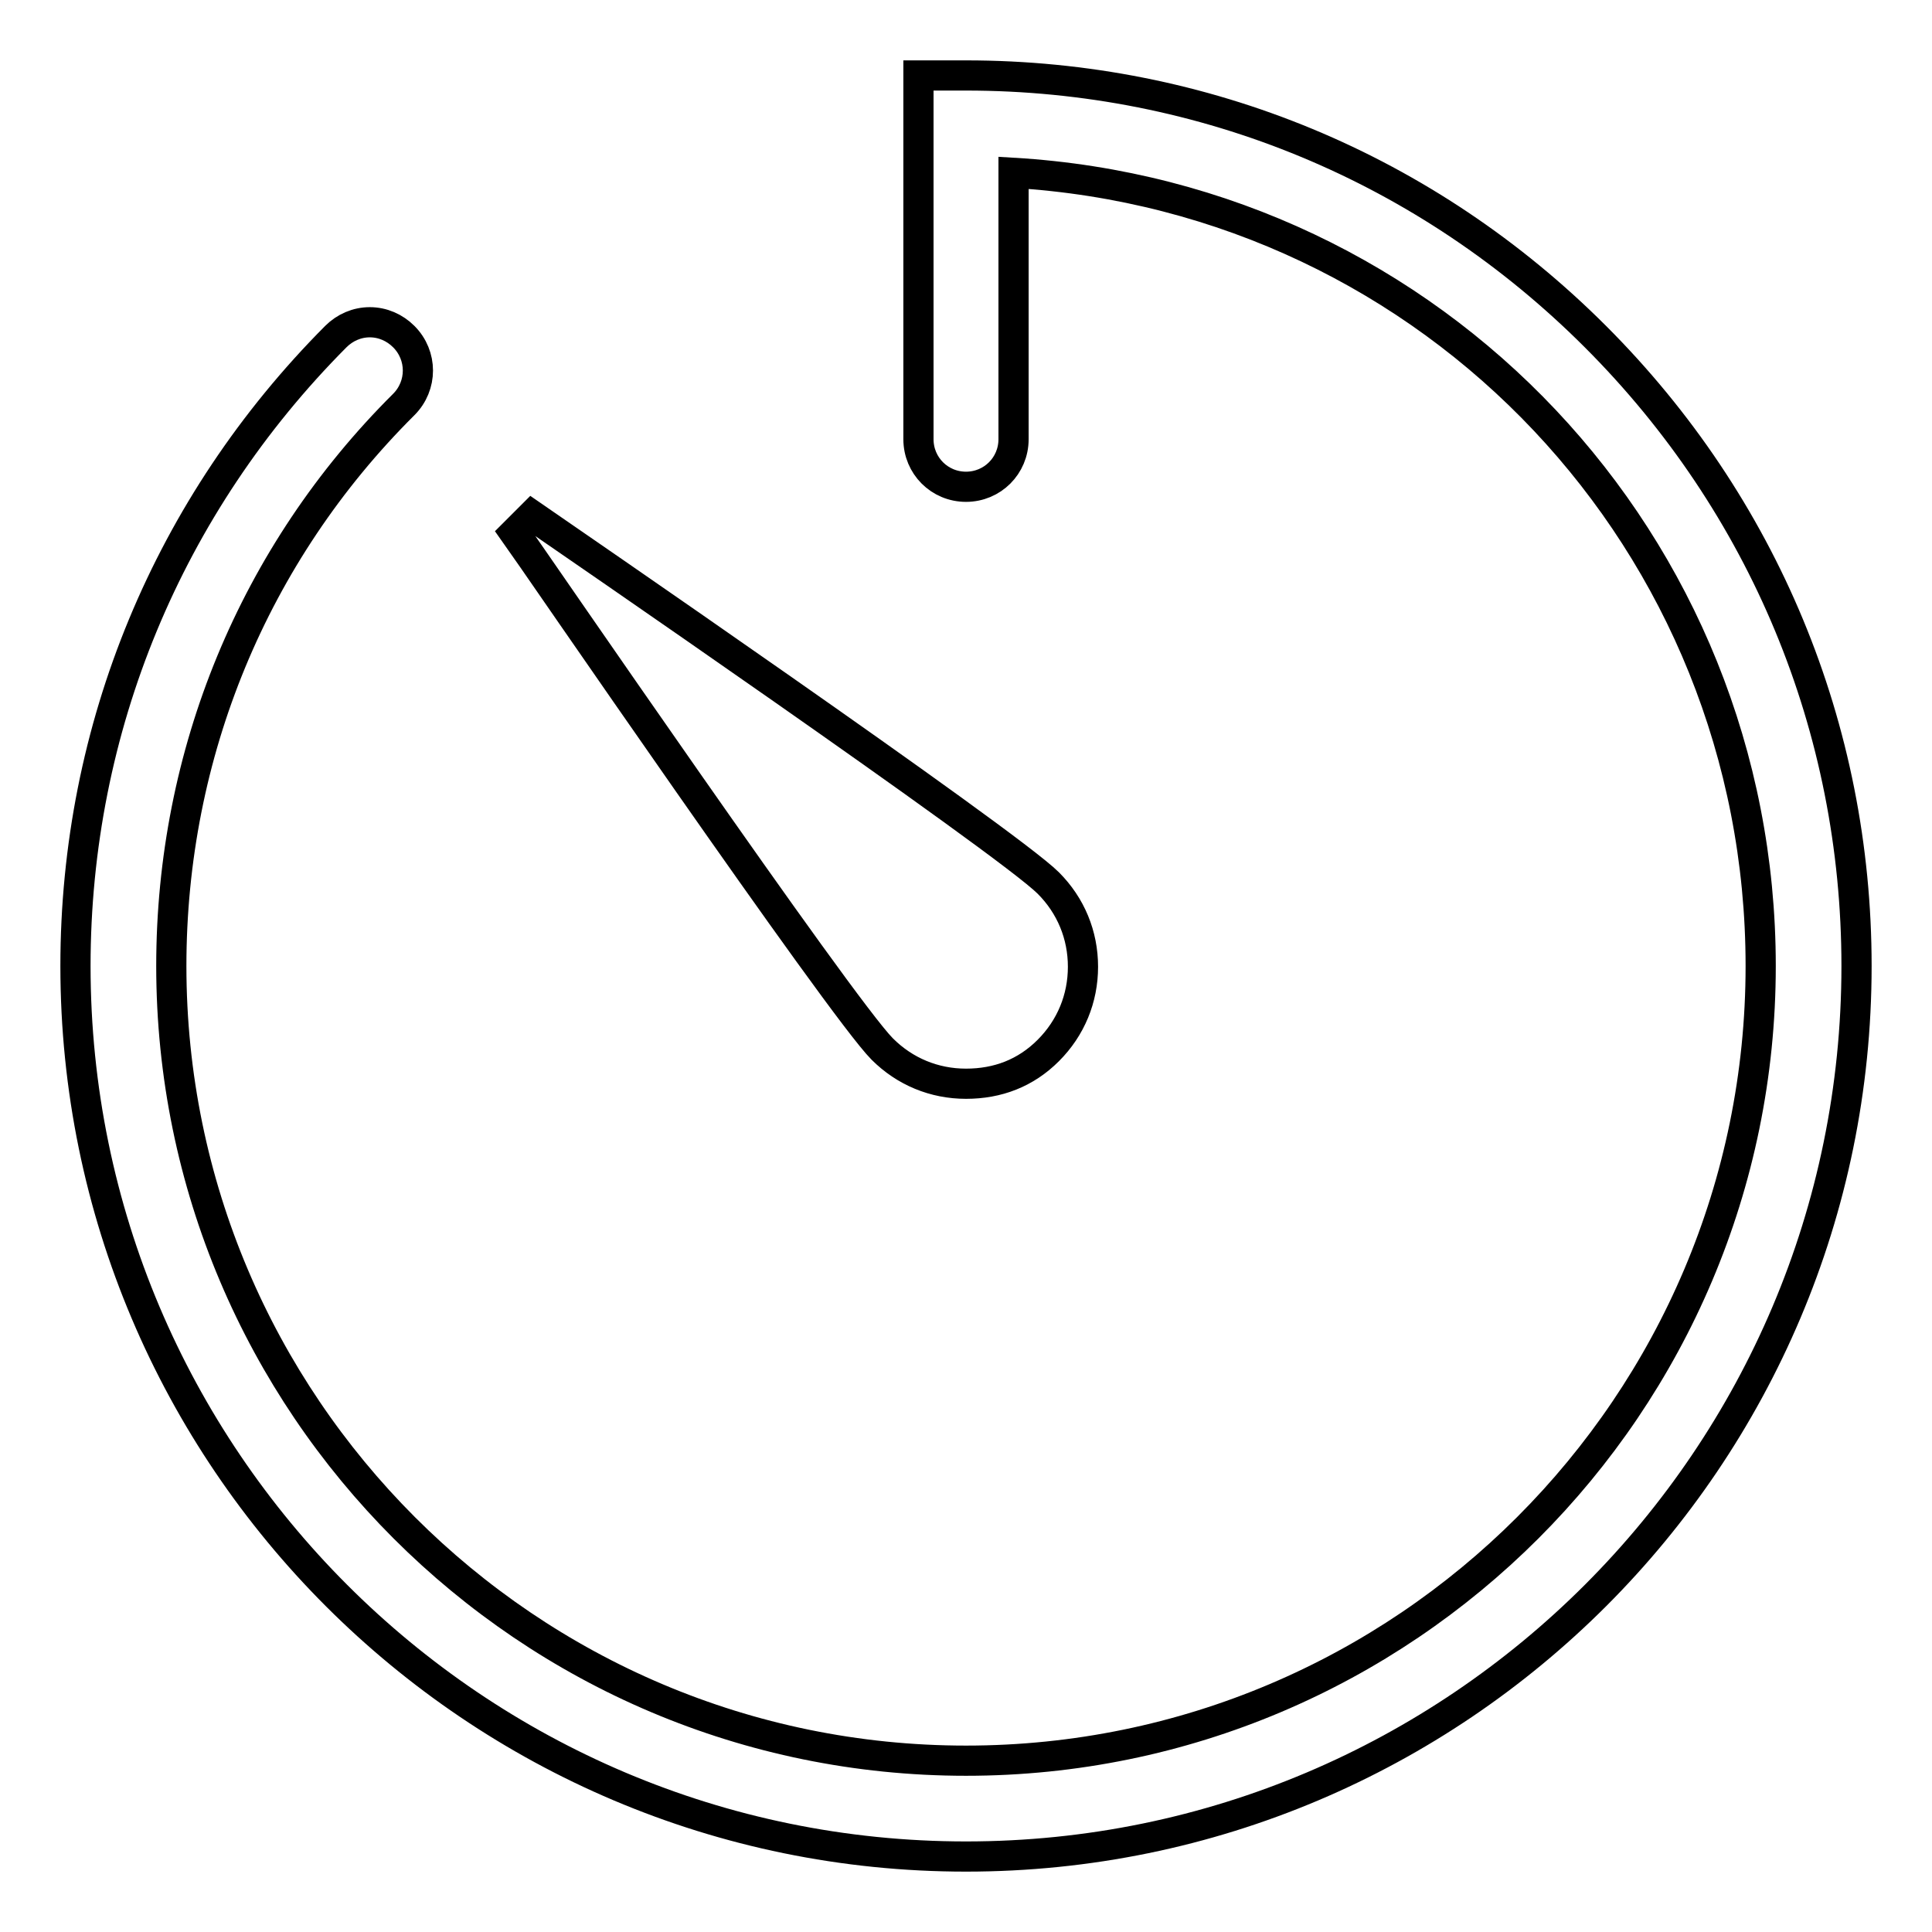 <?xml version="1.0" encoding="utf-8"?>
<!-- Svg Vector Icons : http://www.onlinewebfonts.com/icon -->
<!DOCTYPE svg PUBLIC "-//W3C//DTD SVG 1.1//EN" "http://www.w3.org/Graphics/SVG/1.1/DTD/svg11.dtd">
<svg version="1.1" xmlns="http://www.w3.org/2000/svg" xmlns:xlink="http://www.w3.org/1999/xlink" x="0px" y="0px" viewBox="0 0 256 256" enable-background="new 0 0 256 256" xml:space="preserve">
<g> <path stroke-width="4" fill-opacity="0" stroke="#000000"  d="M128,246c-65.1,0-118-52.9-118-118c0-31.5,12.3-61.1,34.5-83.4c1.2-1.2,2.8-1.9,4.5-1.9 c1.7,0,3.3,0.7,4.5,1.9c2.5,2.5,2.5,6.5,0,9C33.6,73.4,22.7,99.9,22.7,128c0,58.1,47.2,105.3,105.3,105.3 c58.1,0,105.3-47.2,105.3-105.3c0-56-43.3-101.8-99-105.1v35.3c0,3.5-2.8,6.3-6.3,6.3c-3.5,0-6.3-2.8-6.3-6.3V10h6.3 c31.5,0,61.1,12.3,83.4,34.6C233.7,66.9,246,96.5,246,128C246,193.1,193.1,246,128,246L128,246z M128,143.6 c-4.2,0-8.1-1.6-11.1-4.6c-5.5-5.5-46.9-65.9-48.7-68.4l2.3-2.3c2.6,1.8,62.9,43.2,68.4,48.7c3,3,4.6,6.9,4.6,11.1 c0,4.2-1.6,8.1-4.6,11.1S132.2,143.6,128,143.6L128,143.6L128,143.6z"/></g>
</svg>